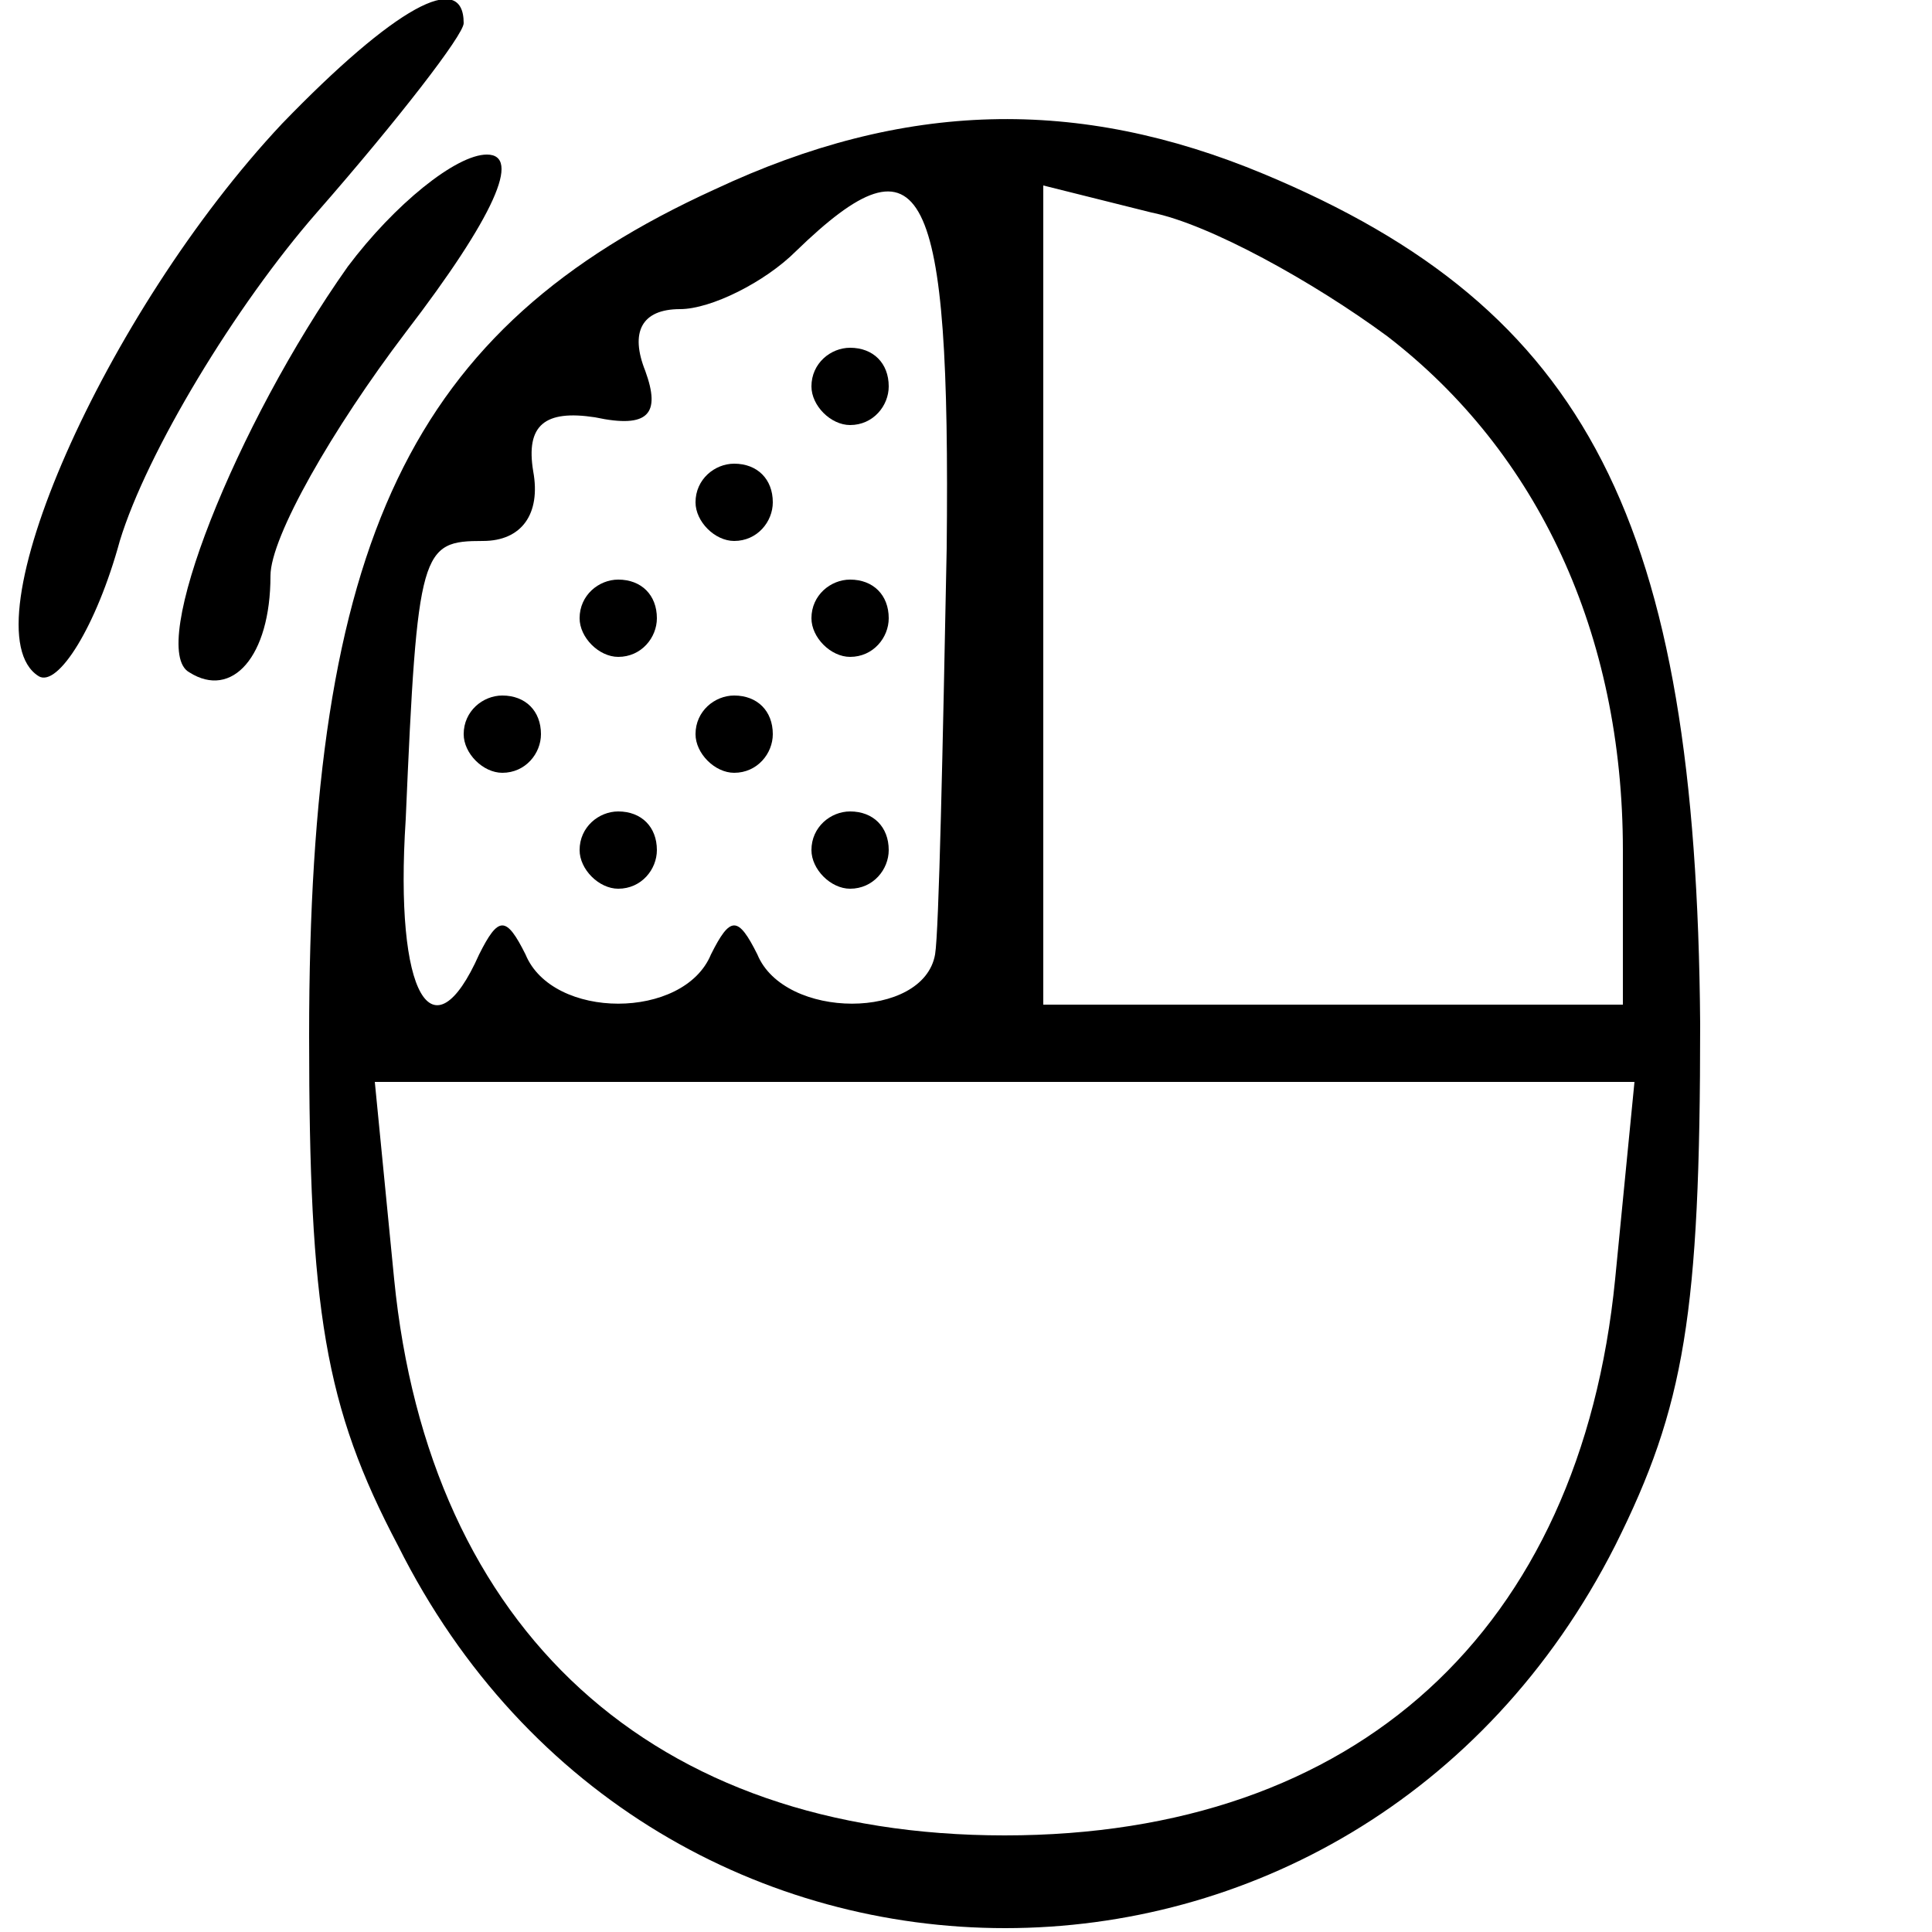 <?xml version="1.0" standalone="no"?>
<!DOCTYPE svg PUBLIC "-//W3C//DTD SVG 20010904//EN"
 "http://www.w3.org/TR/2001/REC-SVG-20010904/DTD/svg10.dtd">
<svg version="1.0" xmlns="http://www.w3.org/2000/svg"
 width="50pt" height="50pt" viewBox="0 0 50 50"
 preserveAspectRatio="xMidYMid meet">

<g transform="translate(0,50) scale(0.1,-0.1)"
fill="#000000" stroke="none">
<path d="M73 468 c-46 -49 -82 -131 -63 -143 5 -3 15 13 21 35 7 23 30 61 51
85 21 24 38 46 38 49 0 14 -18 4 -47 -26z"/>
<path d="M185 451 c-79 -36 -105 -91 -105 -219 0 -71 4 -96 23 -132 66 -132
248 -132 315 0 18 36 22 60 22 135 -1 130 -29 185 -113 220 -48 20 -93 19
-142 -4z m60 -93 c-1 -51 -2 -99 -3 -105 -3 -17 -39 -17 -46 0 -5 10 -7 10
-12 0 -7 -17 -41 -17 -48 0 -5 10 -7 10 -12 0 -12 -27 -22 -11 -19 35 3 70 4
72 20 72 10 0 15 7 13 18 -2 12 3 16 16 14 14 -3 17 1 13 12 -4 10 -1 16 9 16
8 0 22 7 30 15 33 32 40 18 39 -77z m114 55 c39 -30 61 -77 61 -133 l0 -40
-75 0 -75 0 0 106 0 106 28 -7 c15 -3 42 -18 61 -32z m59 -244 c-9 -91 -67
-144 -158 -144 -91 0 -149 53 -158 144 l-5 51 163 0 163 0 -5 -51z"/>
<path d="M210 400 c0 -5 5 -10 10 -10 6 0 10 5 10 10 0 6 -4 10 -10 10 -5 0
-10 -4 -10 -10z"/>
<path d="M180 370 c0 -5 5 -10 10 -10 6 0 10 5 10 10 0 6 -4 10 -10 10 -5 0
-10 -4 -10 -10z"/>
<path d="M150 340 c0 -5 5 -10 10 -10 6 0 10 5 10 10 0 6 -4 10 -10 10 -5 0
-10 -4 -10 -10z"/>
<path d="M210 340 c0 -5 5 -10 10 -10 6 0 10 5 10 10 0 6 -4 10 -10 10 -5 0
-10 -4 -10 -10z"/>
<path d="M120 310 c0 -5 5 -10 10 -10 6 0 10 5 10 10 0 6 -4 10 -10 10 -5 0
-10 -4 -10 -10z"/>
<path d="M180 310 c0 -5 5 -10 10 -10 6 0 10 5 10 10 0 6 -4 10 -10 10 -5 0
-10 -4 -10 -10z"/>
<path d="M150 280 c0 -5 5 -10 10 -10 6 0 10 5 10 10 0 6 -4 10 -10 10 -5 0
-10 -4 -10 -10z"/>
<path d="M210 280 c0 -5 5 -10 10 -10 6 0 10 5 10 10 0 6 -4 10 -10 10 -5 0
-10 -4 -10 -10z"/>
<path d="M90 431 c-29 -41 -52 -99 -41 -105 11 -7 21 4 21 25 0 10 16 38 35
63 23 30 30 46 21 46 -8 0 -24 -13 -36 -29z"/>
</g>
</svg>
